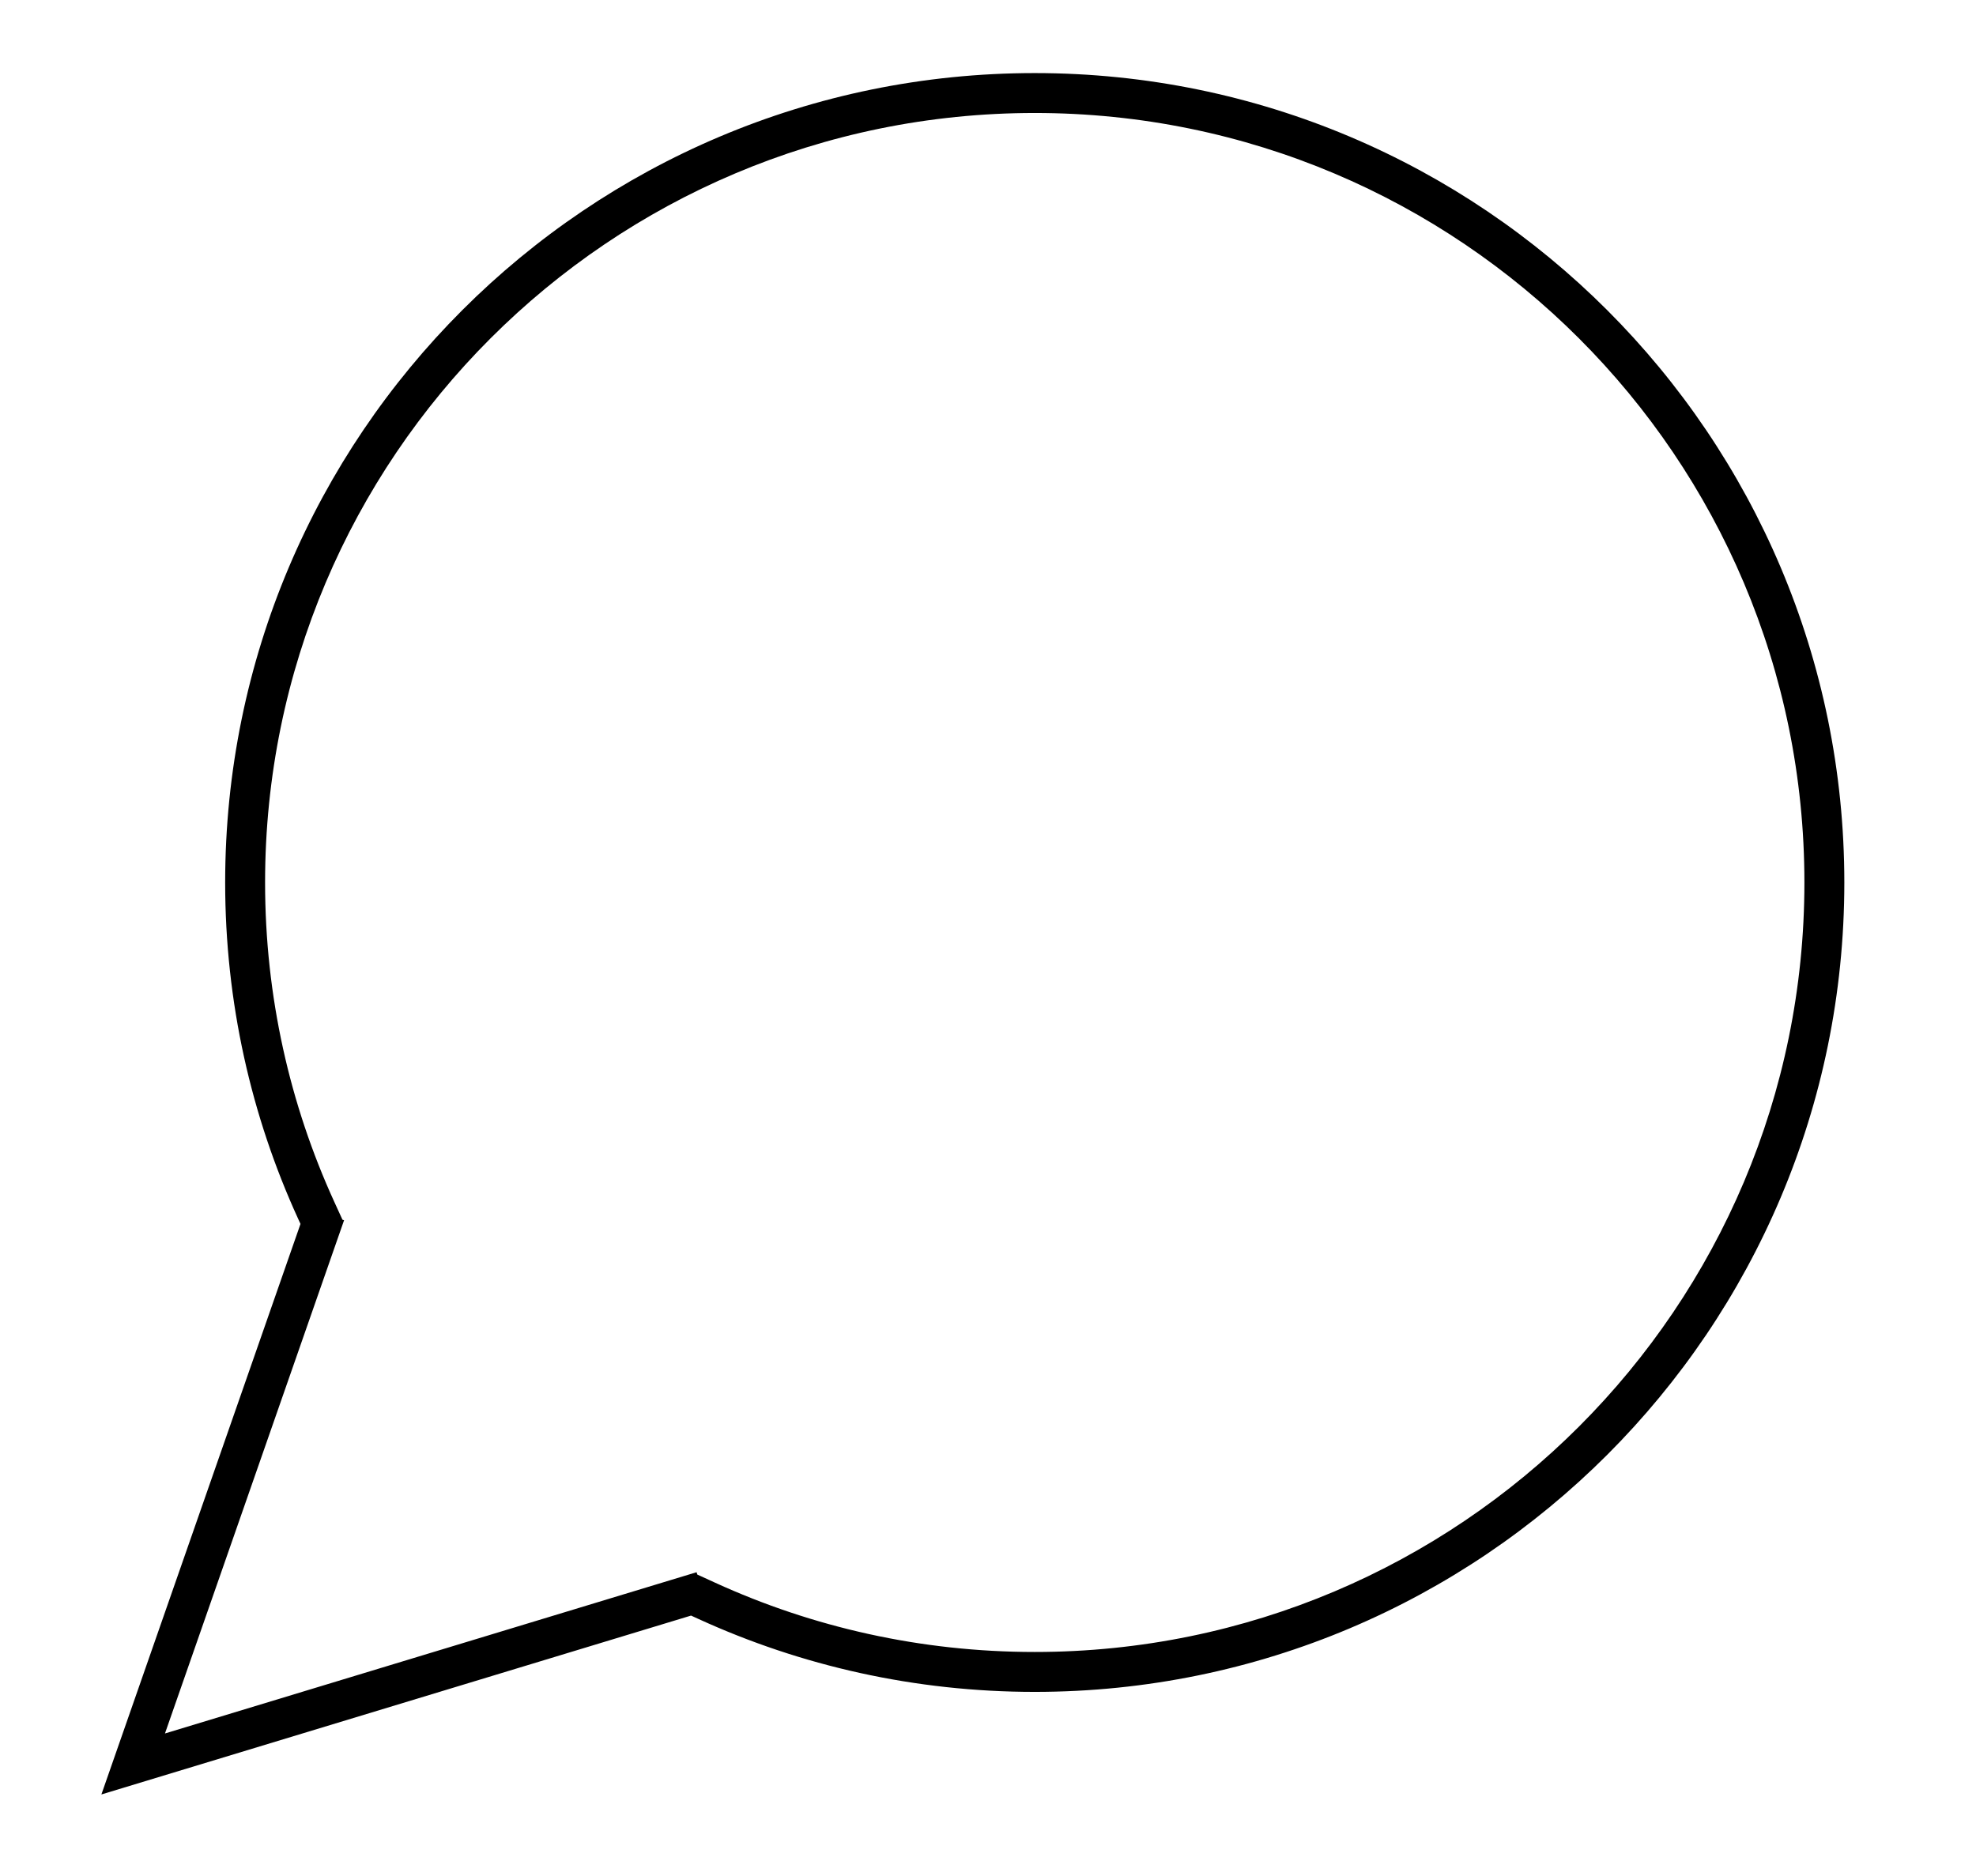 <svg width="99" height="94" viewBox="0 0 99 94" fill="none" xmlns="http://www.w3.org/2000/svg">
<path fill-rule="evenodd" clip-rule="evenodd" d="M13.281 44.223C13.281 22.926 30.545 5.662 51.842 5.662C73.138 5.662 90.403 22.926 90.403 44.223C90.403 65.519 73.138 82.784 51.842 82.784C46.128 82.784 40.707 81.542 35.832 79.314L34.935 78.904L34.9 78.787L8.265 86.868L17.238 61.15L17.157 61.122L16.75 60.231C14.523 55.357 13.281 49.936 13.281 44.223ZM15.055 61.334L14.931 61.063C12.587 55.932 11.281 50.229 11.281 44.223C11.281 21.822 29.441 3.662 51.842 3.662C74.243 3.662 92.403 21.822 92.403 44.223C92.403 66.624 74.243 84.784 51.842 84.784C45.836 84.784 40.132 83.478 35.001 81.133L34.623 80.96L5.08 89.924L15.055 61.334Z" fill="black"/>
</svg>

